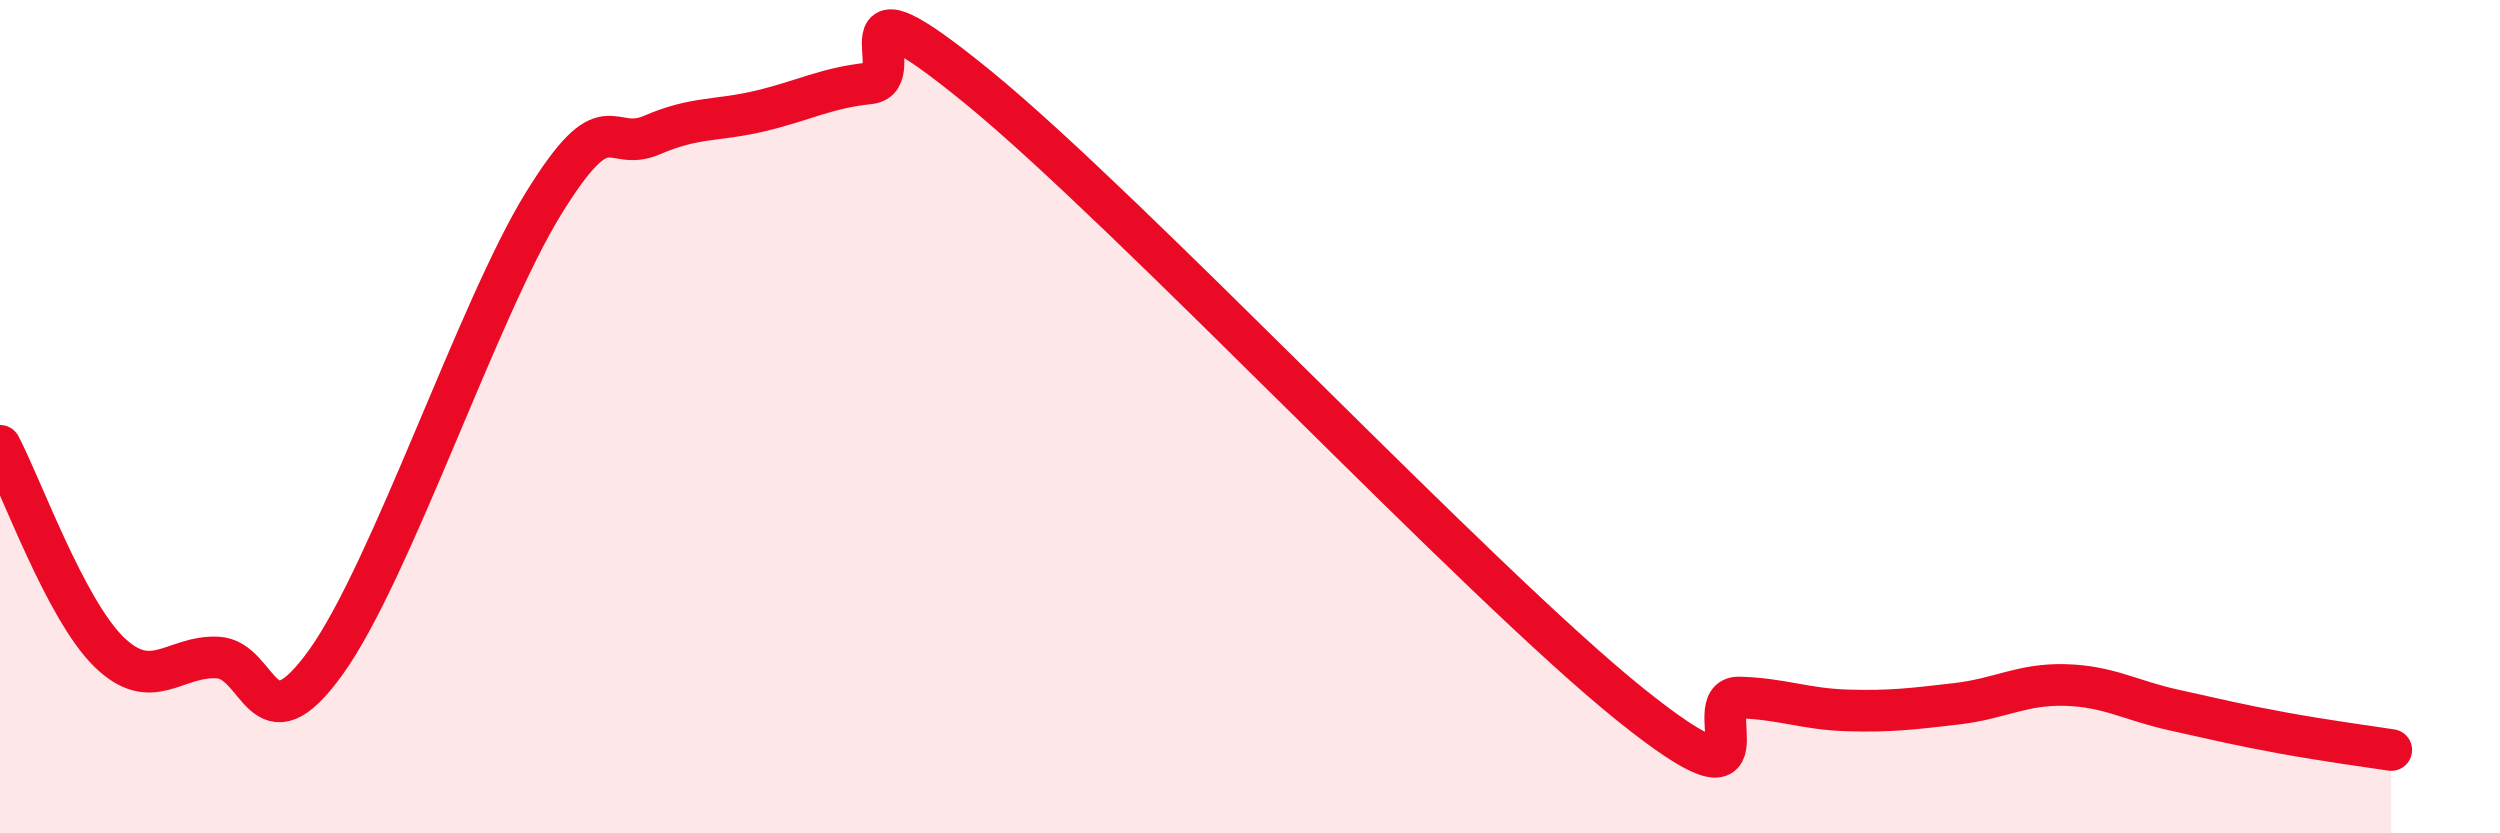 
    <svg width="60" height="20" viewBox="0 0 60 20" xmlns="http://www.w3.org/2000/svg">
      <path
        d="M 0,10.7 C 0.52,11.69 1.57,14.62 2.61,15.64 C 3.65,16.66 4.18,15.73 5.22,15.78 C 6.26,15.83 6.27,18.06 7.83,15.88 C 9.39,13.7 11.48,7.42 13.04,4.89 C 14.6,2.36 14.61,3.69 15.65,3.24 C 16.69,2.79 17.22,2.91 18.26,2.66 C 19.3,2.41 19.83,2.11 20.87,2 C 21.91,1.89 19.83,-0.88 23.48,2.1 C 27.13,5.08 35.48,13.98 39.13,16.91 C 42.78,19.84 40.7,16.71 41.74,16.74 C 42.78,16.77 43.31,17.02 44.35,17.05 C 45.39,17.08 45.92,17.01 46.96,16.89 C 48,16.77 48.53,16.41 49.57,16.44 C 50.61,16.47 51.13,16.81 52.17,17.04 C 53.21,17.27 53.74,17.4 54.78,17.59 C 55.82,17.78 56.87,17.92 57.39,18L57.39 20L0 20Z"
        fill="#EB0A25"
        opacity="0.1"
        stroke-linecap="round"
        stroke-linejoin="round"
      />
      <path
        d="M 0,10.7 C 0.52,11.69 1.57,14.62 2.61,15.64 C 3.65,16.66 4.18,15.73 5.22,15.78 C 6.26,15.83 6.27,18.06 7.83,15.88 C 9.39,13.7 11.48,7.42 13.04,4.89 C 14.6,2.36 14.61,3.69 15.65,3.24 C 16.69,2.79 17.22,2.91 18.26,2.66 C 19.3,2.41 19.83,2.11 20.87,2 C 21.91,1.89 19.83,-0.88 23.48,2.1 C 27.13,5.08 35.48,13.98 39.13,16.91 C 42.78,19.84 40.7,16.71 41.74,16.74 C 42.78,16.77 43.31,17.02 44.35,17.05 C 45.39,17.08 45.92,17.01 46.96,16.89 C 48,16.77 48.53,16.41 49.57,16.44 C 50.61,16.47 51.13,16.81 52.17,17.04 C 53.21,17.27 53.74,17.4 54.78,17.59 C 55.82,17.78 56.87,17.92 57.39,18"
        stroke="#EB0A25"
        stroke-width="1"
        fill="none"
        stroke-linecap="round"
        stroke-linejoin="round"
      />
    </svg>
  